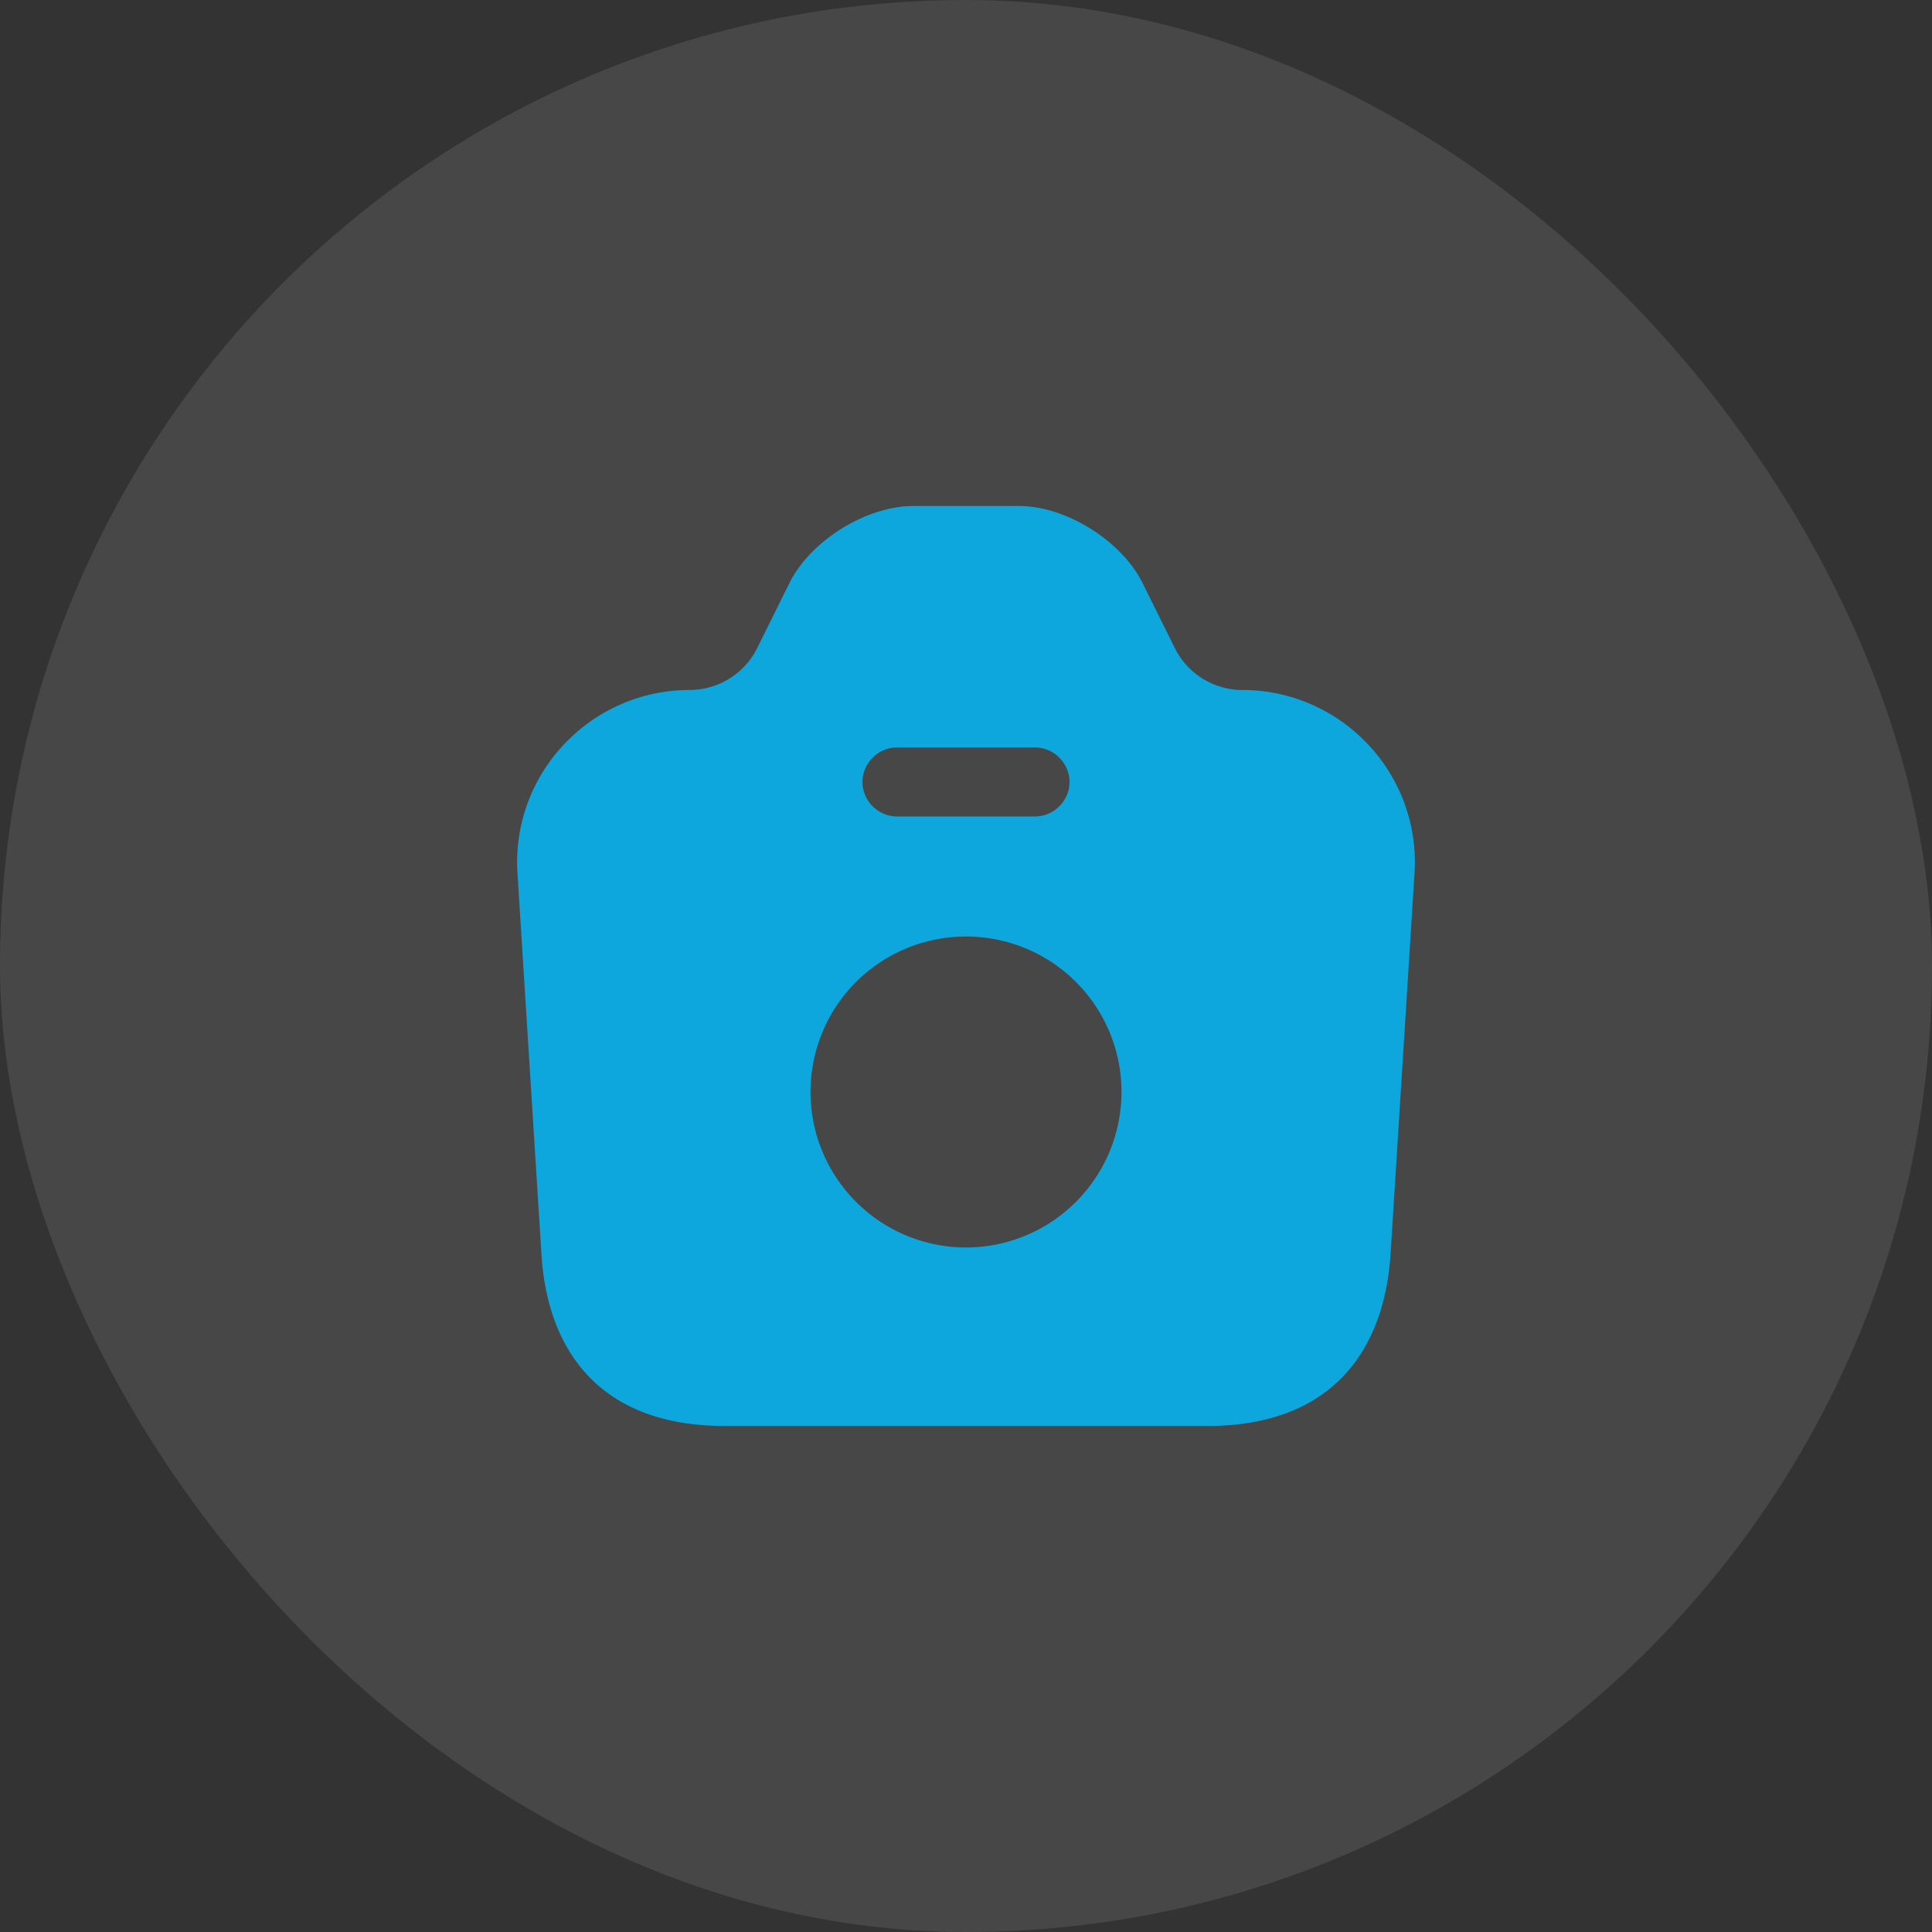 <svg xmlns="http://www.w3.org/2000/svg" width="56" height="56" fill="none" viewBox="0 0 56 56">
  <rect x="0" y="0" width="56" height="56" fill="#333333" stroke="none"/>
  <rect width="56" height="56" fill="#fff" fill-opacity=".1" rx="28"/>
  <path fill="#0EA7DD" d="M36 20a2.19 2.19 0 0 1-1.933-1.187l-.96-1.934c-.614-1.213-2.214-2.213-3.574-2.213H26.48c-1.373 0-2.973 1-3.587 2.213l-.96 1.934A2.19 2.19 0 0 1 20 19.999c-2.893 0-5.187 2.44-5 5.32l.693 11.014c.16 2.746 1.64 5 5.32 5h13.974c3.68 0 5.146-2.254 5.32-5L41 25.319c.187-2.88-2.107-5.32-5-5.32Zm-10 1.666h4c.547 0 1 .453 1 1 0 .547-.453 1-1 1h-4c-.547 0-1-.453-1-1 0-.547.453-1 1-1Zm2 14.493a4.51 4.51 0 0 1-4.507-4.506A4.501 4.501 0 0 1 28 27.146a4.501 4.501 0 0 1 4.507 4.507A4.51 4.51 0 0 1 28 36.159Z"/>
</svg>
